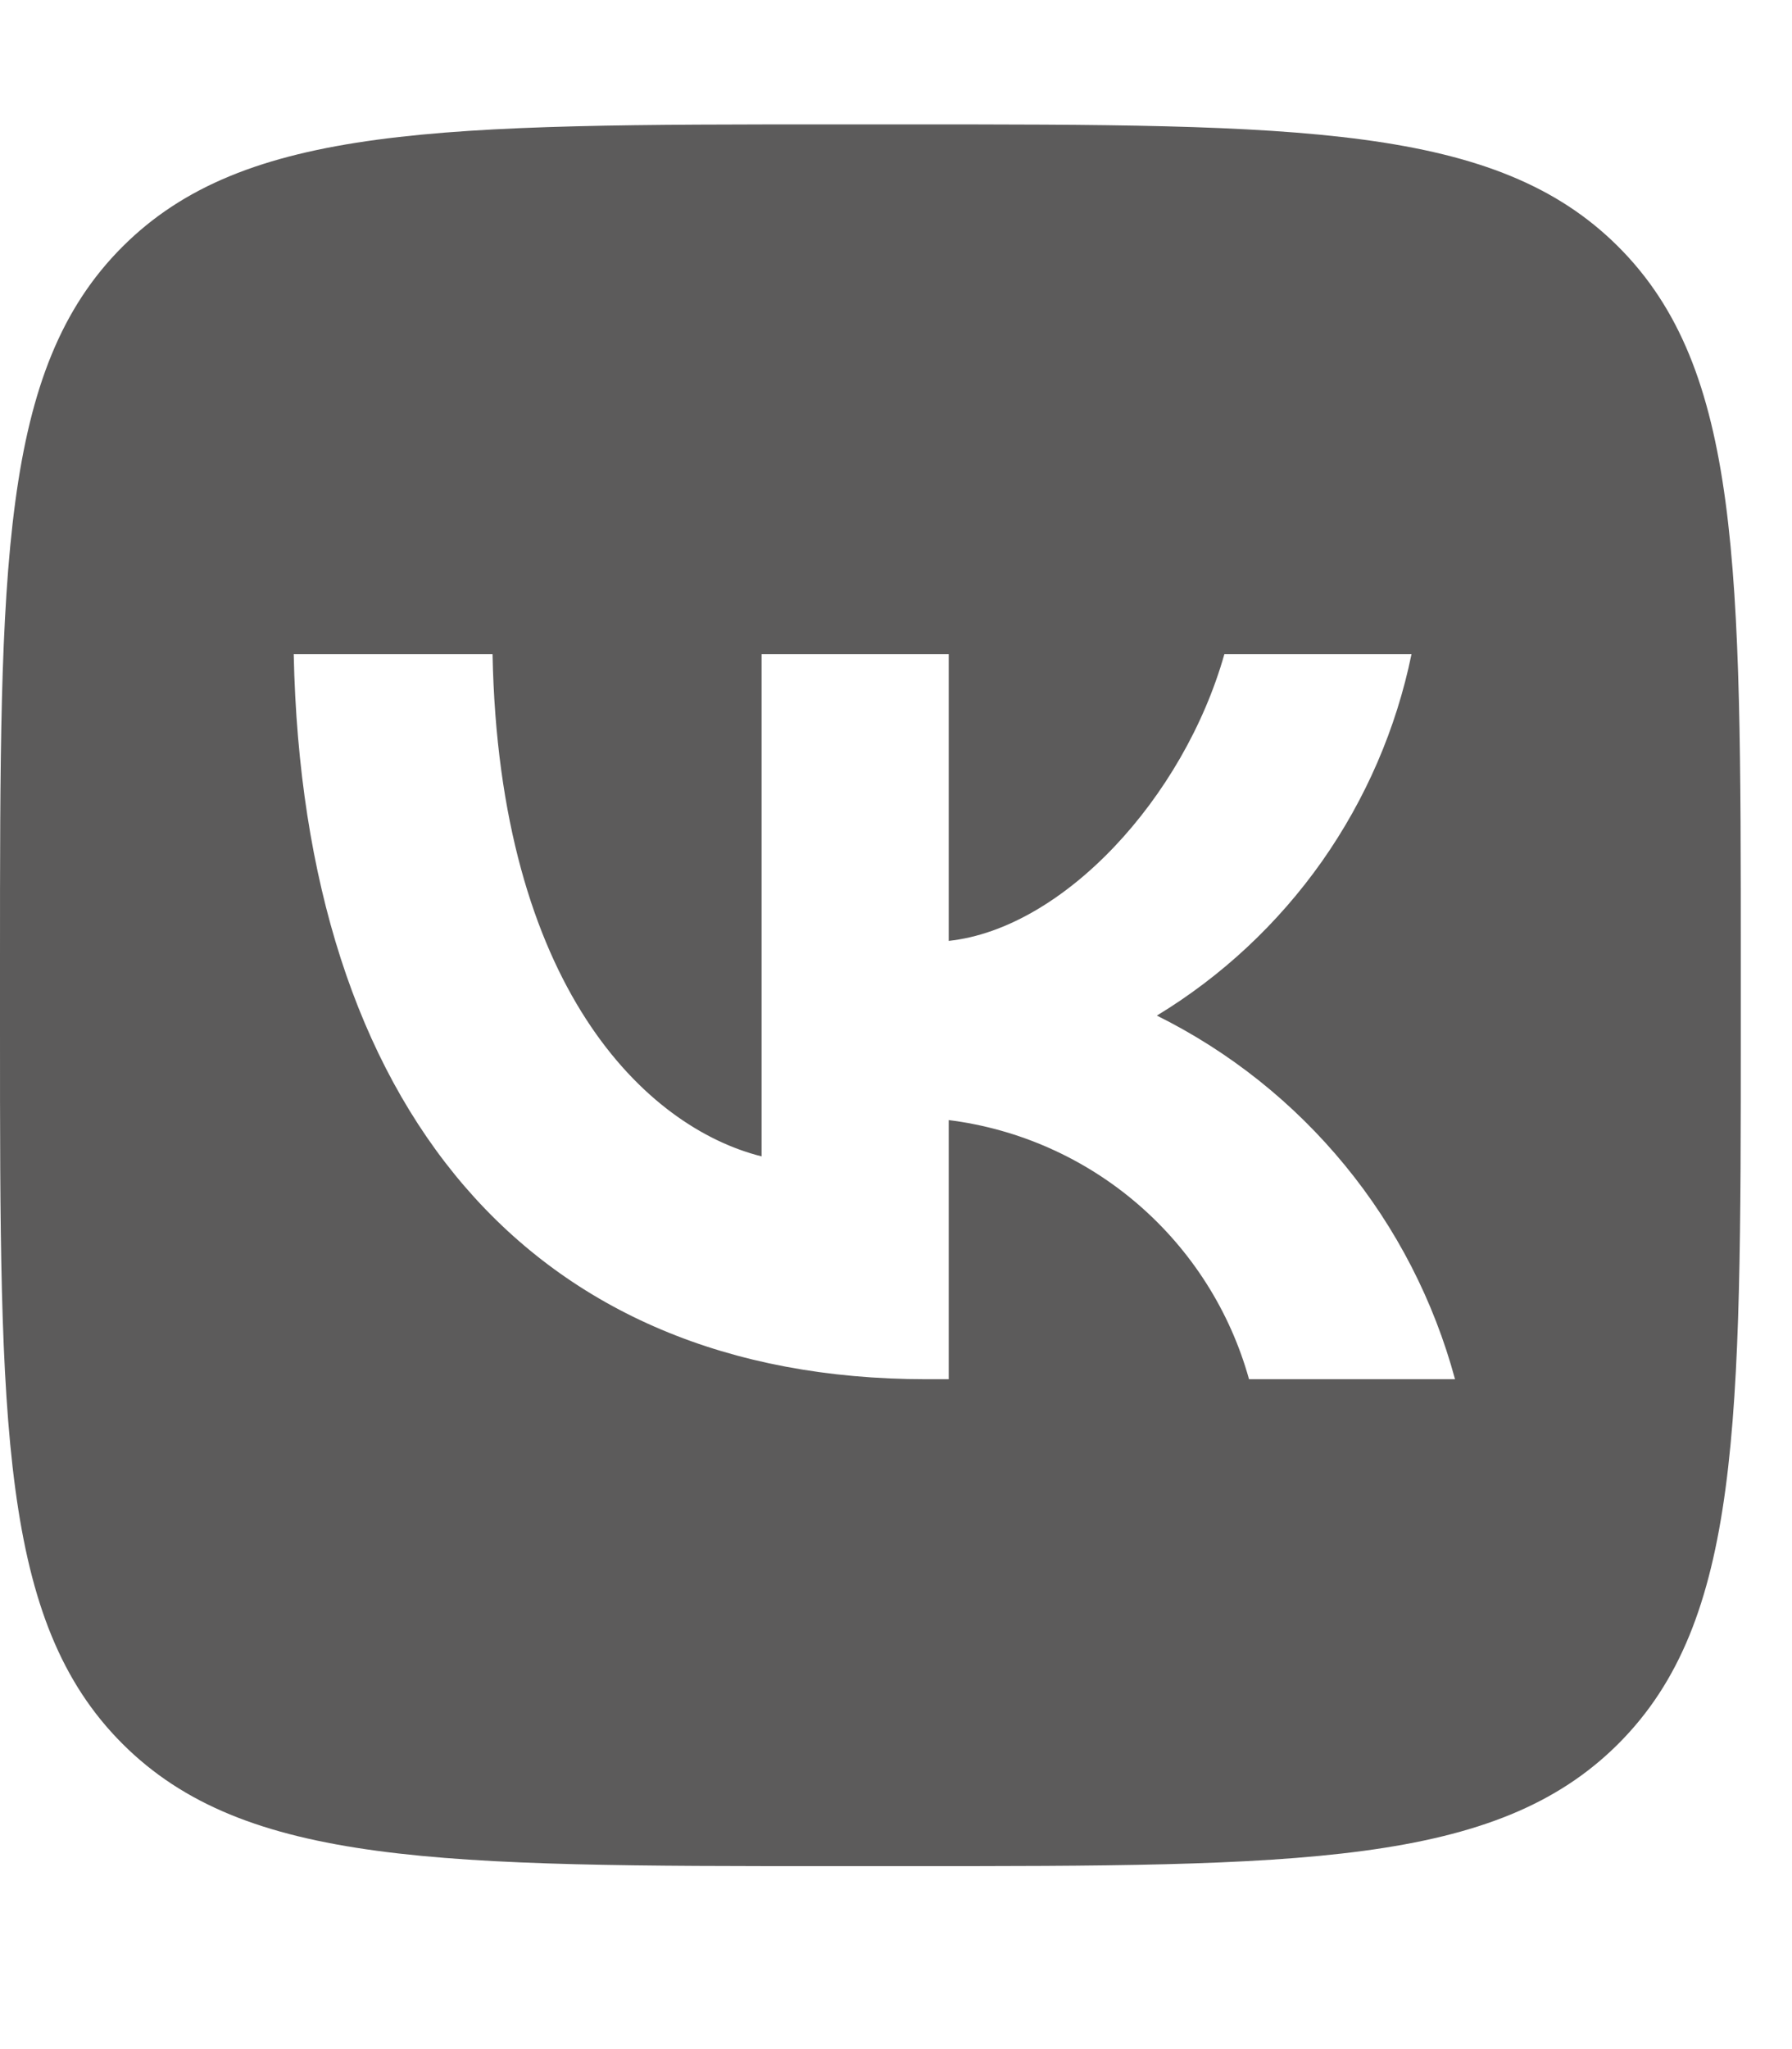 <?xml version="1.0" encoding="UTF-8"?> <svg xmlns="http://www.w3.org/2000/svg" width="21" height="24" viewBox="0 0 21 24" fill="none"> <path d="M1.434 2.891C0 4.325 0 6.633 0 11.249V12.065C0 16.681 0 18.989 1.434 20.423C2.868 21.857 5.176 21.857 9.792 21.857H10.608C15.224 21.857 17.532 21.857 18.966 20.423C20.4 18.989 20.4 16.681 20.4 12.065V11.249C20.4 6.633 20.4 4.325 18.966 2.891C17.532 1.457 15.224 1.457 10.608 1.457H9.792C5.176 1.457 2.868 1.457 1.434 2.891ZM3.442 7.662H5.772C5.848 11.555 7.565 13.204 8.925 13.544V7.662H11.118V11.02C12.461 10.875 13.872 9.345 14.348 7.662H16.541C16.362 8.535 16.004 9.361 15.491 10.09C14.977 10.818 14.319 11.433 13.557 11.895C14.408 12.317 15.159 12.915 15.761 13.649C16.364 14.383 16.803 15.237 17.051 16.154H14.637C14.415 15.357 13.962 14.645 13.336 14.105C12.71 13.565 11.938 13.222 11.118 13.119V16.154H10.854C6.205 16.154 3.553 12.966 3.442 7.662V7.662Z" fill="#5C5B5B"></path> </svg> 